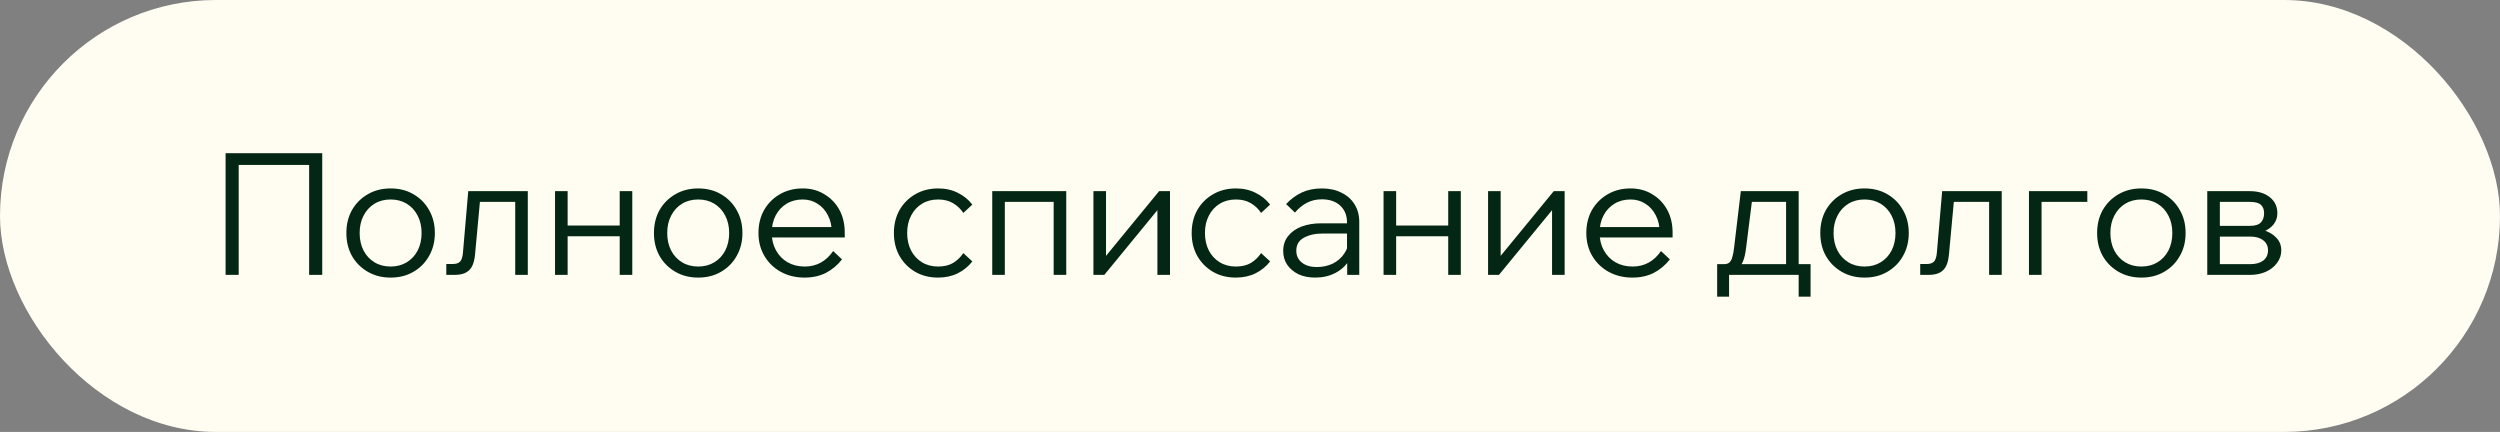 <?xml version="1.0" encoding="UTF-8"?> <svg xmlns="http://www.w3.org/2000/svg" width="191" height="33" viewBox="0 0 191 33" fill="none"><rect x="0" y="0" width="191" height="33" fill="#808080" stroke="none"/> <rect width="191" height="33" rx="16.5" fill="#FFFDF2"></rect> <path d="M17.235 21V11.705H24.619V21H23.618V11.926L24.164 12.602H17.69L18.236 11.926V21H17.235ZM29.843 21.208C29.193 21.208 28.612 21.061 28.101 20.766C27.589 20.471 27.186 20.068 26.892 19.557C26.606 19.046 26.463 18.461 26.463 17.802C26.463 17.143 26.606 16.558 26.892 16.047C27.186 15.536 27.589 15.133 28.101 14.838C28.612 14.543 29.193 14.396 29.843 14.396C30.501 14.396 31.082 14.543 31.585 14.838C32.096 15.133 32.495 15.536 32.781 16.047C33.075 16.558 33.223 17.143 33.223 17.802C33.223 18.461 33.075 19.046 32.781 19.557C32.495 20.068 32.096 20.471 31.585 20.766C31.082 21.061 30.501 21.208 29.843 21.208ZM29.843 20.363C30.311 20.363 30.722 20.255 31.078 20.038C31.433 19.821 31.71 19.522 31.91 19.141C32.109 18.751 32.209 18.305 32.209 17.802C32.209 17.299 32.109 16.857 31.91 16.476C31.71 16.086 31.433 15.783 31.078 15.566C30.722 15.349 30.311 15.241 29.843 15.241C29.375 15.241 28.963 15.349 28.608 15.566C28.252 15.783 27.975 16.086 27.776 16.476C27.576 16.857 27.477 17.299 27.477 17.802C27.477 18.305 27.576 18.751 27.776 19.141C27.975 19.522 28.252 19.821 28.608 20.038C28.963 20.255 29.375 20.363 29.843 20.363ZM34.097 21V20.168H34.617C34.851 20.168 35.029 20.107 35.15 19.986C35.271 19.856 35.345 19.622 35.371 19.284L35.774 14.604H40.324V21H39.362V14.799L40.038 15.423H35.982L36.723 14.799L36.294 19.44C36.242 20.012 36.09 20.415 35.839 20.649C35.596 20.883 35.232 21 34.747 21H34.097ZM47.345 21V14.604H48.307V21H47.345ZM42.405 21V14.604H43.367V21H42.405ZM42.873 18.049V17.23H47.878V18.049H42.873ZM53.342 21.208C52.692 21.208 52.111 21.061 51.6 20.766C51.088 20.471 50.685 20.068 50.391 19.557C50.105 19.046 49.962 18.461 49.962 17.802C49.962 17.143 50.105 16.558 50.391 16.047C50.685 15.536 51.088 15.133 51.6 14.838C52.111 14.543 52.692 14.396 53.342 14.396C54 14.396 54.581 14.543 55.084 14.838C55.595 15.133 55.994 15.536 56.28 16.047C56.574 16.558 56.722 17.143 56.722 17.802C56.722 18.461 56.574 19.046 56.28 19.557C55.994 20.068 55.595 20.471 55.084 20.766C54.581 21.061 54 21.208 53.342 21.208ZM53.342 20.363C53.81 20.363 54.221 20.255 54.577 20.038C54.932 19.821 55.209 19.522 55.409 19.141C55.608 18.751 55.708 18.305 55.708 17.802C55.708 17.299 55.608 16.857 55.409 16.476C55.209 16.086 54.932 15.783 54.577 15.566C54.221 15.349 53.81 15.241 53.342 15.241C52.874 15.241 52.462 15.349 52.107 15.566C51.751 15.783 51.474 16.086 51.275 16.476C51.075 16.857 50.976 17.299 50.976 17.802C50.976 18.305 51.075 18.751 51.275 19.141C51.474 19.522 51.751 19.821 52.107 20.038C52.462 20.255 52.874 20.363 53.342 20.363ZM63.654 19.18L64.33 19.817C63.992 20.25 63.585 20.593 63.108 20.844C62.631 21.087 62.085 21.208 61.47 21.208C60.794 21.208 60.187 21.061 59.65 20.766C59.121 20.471 58.705 20.068 58.402 19.557C58.099 19.046 57.947 18.461 57.947 17.802C57.947 17.143 58.09 16.558 58.376 16.047C58.671 15.536 59.074 15.133 59.585 14.838C60.096 14.543 60.677 14.396 61.327 14.396C61.951 14.396 62.501 14.543 62.978 14.838C63.463 15.124 63.845 15.518 64.122 16.021C64.399 16.524 64.538 17.104 64.538 17.763V17.841H63.55V17.763C63.55 17.26 63.45 16.823 63.251 16.45C63.06 16.069 62.796 15.774 62.458 15.566C62.129 15.349 61.752 15.241 61.327 15.241C60.859 15.241 60.447 15.349 60.092 15.566C59.737 15.783 59.459 16.082 59.26 16.463C59.061 16.844 58.961 17.286 58.961 17.789C58.961 18.292 59.069 18.738 59.286 19.128C59.503 19.518 59.797 19.821 60.17 20.038C60.551 20.255 60.989 20.363 61.483 20.363C62.384 20.363 63.108 19.969 63.654 19.18ZM64.538 18.14H58.753V17.347H64.33L64.538 17.763V18.14ZM73.598 19.336L74.287 19.973C73.992 20.354 73.619 20.658 73.169 20.883C72.727 21.1 72.224 21.208 71.661 21.208C71.011 21.208 70.43 21.061 69.919 20.766C69.416 20.471 69.017 20.068 68.723 19.557C68.437 19.046 68.294 18.461 68.294 17.802C68.294 17.143 68.437 16.558 68.723 16.047C69.017 15.536 69.42 15.133 69.932 14.838C70.443 14.543 71.024 14.396 71.674 14.396C72.237 14.396 72.74 14.509 73.182 14.734C73.624 14.951 73.992 15.25 74.287 15.631L73.598 16.268C73.39 15.956 73.13 15.709 72.818 15.527C72.506 15.336 72.124 15.241 71.674 15.241C71.206 15.241 70.794 15.349 70.439 15.566C70.083 15.783 69.806 16.086 69.607 16.476C69.407 16.857 69.308 17.299 69.308 17.802C69.308 18.305 69.407 18.751 69.607 19.141C69.806 19.522 70.083 19.821 70.439 20.038C70.794 20.255 71.206 20.363 71.674 20.363C72.124 20.363 72.506 20.272 72.818 20.09C73.13 19.899 73.39 19.648 73.598 19.336ZM75.807 21V14.604H81.462V21H80.5V14.799L81.176 15.423H75.963L76.769 14.799V21H75.807ZM83.538 21V14.604H84.5V19.713L84.396 19.674L88.556 14.604H89.388V21H88.426V15.891L88.53 15.93L84.37 21H83.538ZM96.348 19.336L97.037 19.973C96.742 20.354 96.369 20.658 95.919 20.883C95.477 21.1 94.974 21.208 94.411 21.208C93.761 21.208 93.18 21.061 92.669 20.766C92.166 20.471 91.767 20.068 91.473 19.557C91.187 19.046 91.044 18.461 91.044 17.802C91.044 17.143 91.187 16.558 91.473 16.047C91.767 15.536 92.17 15.133 92.682 14.838C93.193 14.543 93.774 14.396 94.424 14.396C94.987 14.396 95.49 14.509 95.932 14.734C96.374 14.951 96.742 15.25 97.037 15.631L96.348 16.268C96.14 15.956 95.88 15.709 95.568 15.527C95.256 15.336 94.874 15.241 94.424 15.241C93.956 15.241 93.544 15.349 93.189 15.566C92.833 15.783 92.556 16.086 92.357 16.476C92.157 16.857 92.058 17.299 92.058 17.802C92.058 18.305 92.157 18.751 92.357 19.141C92.556 19.522 92.833 19.821 93.189 20.038C93.544 20.255 93.956 20.363 94.424 20.363C94.874 20.363 95.256 20.272 95.568 20.09C95.88 19.899 96.14 19.648 96.348 19.336ZM103.848 21H102.925V19.752L102.912 19.388V16.996C102.912 16.459 102.738 16.03 102.392 15.709C102.045 15.388 101.577 15.228 100.988 15.228C100.563 15.228 100.177 15.319 99.831 15.501C99.493 15.683 99.194 15.93 98.934 16.242L98.258 15.592C98.613 15.211 99.012 14.916 99.454 14.708C99.904 14.5 100.416 14.396 100.988 14.396C101.56 14.396 102.058 14.504 102.483 14.721C102.916 14.929 103.25 15.224 103.484 15.605C103.726 15.986 103.848 16.437 103.848 16.957V21ZM100.481 21.208C99.995 21.208 99.566 21.121 99.194 20.948C98.83 20.766 98.544 20.523 98.336 20.22C98.136 19.917 98.037 19.57 98.037 19.18C98.037 18.729 98.162 18.348 98.414 18.036C98.665 17.715 99.007 17.473 99.441 17.308C99.883 17.143 100.381 17.061 100.936 17.061H103.042V17.841H101.066C100.485 17.841 100 17.949 99.61 18.166C99.228 18.374 99.038 18.703 99.038 19.154C99.038 19.535 99.181 19.839 99.467 20.064C99.753 20.289 100.13 20.402 100.598 20.402C101.048 20.402 101.456 20.315 101.82 20.142C102.184 19.96 102.474 19.709 102.691 19.388C102.916 19.067 103.042 18.699 103.068 18.283L103.458 18.504C103.458 19.024 103.328 19.488 103.068 19.895C102.816 20.302 102.465 20.623 102.015 20.857C101.564 21.091 101.053 21.208 100.481 21.208ZM110.644 21V14.604H111.606V21H110.644ZM105.704 21V14.604H106.666V21H105.704ZM106.172 18.049V17.23H111.177V18.049H106.172ZM113.689 21V14.604H114.651V19.713L114.547 19.674L118.707 14.604H119.539V21H118.577V15.891L118.681 15.93L114.521 21H113.689ZM126.902 19.18L127.578 19.817C127.24 20.25 126.833 20.593 126.356 20.844C125.879 21.087 125.333 21.208 124.718 21.208C124.042 21.208 123.435 21.061 122.898 20.766C122.369 20.471 121.953 20.068 121.65 19.557C121.347 19.046 121.195 18.461 121.195 17.802C121.195 17.143 121.338 16.558 121.624 16.047C121.919 15.536 122.322 15.133 122.833 14.838C123.344 14.543 123.925 14.396 124.575 14.396C125.199 14.396 125.749 14.543 126.226 14.838C126.711 15.124 127.093 15.518 127.37 16.021C127.647 16.524 127.786 17.104 127.786 17.763V17.841H126.798V17.763C126.798 17.26 126.698 16.823 126.499 16.45C126.308 16.069 126.044 15.774 125.706 15.566C125.377 15.349 125 15.241 124.575 15.241C124.107 15.241 123.695 15.349 123.34 15.566C122.985 15.783 122.707 16.082 122.508 16.463C122.309 16.844 122.209 17.286 122.209 17.789C122.209 18.292 122.317 18.738 122.534 19.128C122.751 19.518 123.045 19.821 123.418 20.038C123.799 20.255 124.237 20.363 124.731 20.363C125.632 20.363 126.356 19.969 126.902 19.18ZM127.786 18.14H122.001V17.347H127.578L127.786 17.763V18.14ZM131.451 20.74V20.181H131.711C131.884 20.181 132.018 20.142 132.114 20.064C132.218 19.977 132.296 19.839 132.348 19.648C132.408 19.457 132.456 19.197 132.491 18.868L132.998 14.604H137.418V20.61H136.456V14.799L137.132 15.423H133.141L133.921 14.799L133.401 18.946C133.349 19.388 133.266 19.739 133.154 19.999C133.041 20.259 132.881 20.45 132.673 20.571C132.473 20.684 132.196 20.74 131.841 20.74H131.451ZM131.191 22.664V20.181H138.328V22.664H137.418V20.311L138.094 21H131.724L132.101 20.311V22.664H131.191ZM142.45 21.208C141.8 21.208 141.219 21.061 140.708 20.766C140.197 20.471 139.794 20.068 139.499 19.557C139.213 19.046 139.07 18.461 139.07 17.802C139.07 17.143 139.213 16.558 139.499 16.047C139.794 15.536 140.197 15.133 140.708 14.838C141.219 14.543 141.8 14.396 142.45 14.396C143.109 14.396 143.689 14.543 144.192 14.838C144.703 15.133 145.102 15.536 145.388 16.047C145.683 16.558 145.83 17.143 145.83 17.802C145.83 18.461 145.683 19.046 145.388 19.557C145.102 20.068 144.703 20.471 144.192 20.766C143.689 21.061 143.109 21.208 142.45 21.208ZM142.45 20.363C142.918 20.363 143.33 20.255 143.685 20.038C144.04 19.821 144.318 19.522 144.517 19.141C144.716 18.751 144.816 18.305 144.816 17.802C144.816 17.299 144.716 16.857 144.517 16.476C144.318 16.086 144.04 15.783 143.685 15.566C143.33 15.349 142.918 15.241 142.45 15.241C141.982 15.241 141.57 15.349 141.215 15.566C140.86 15.783 140.582 16.086 140.383 16.476C140.184 16.857 140.084 17.299 140.084 17.802C140.084 18.305 140.184 18.751 140.383 19.141C140.582 19.522 140.86 19.821 141.215 20.038C141.57 20.255 141.982 20.363 142.45 20.363ZM146.704 21V20.168H147.224C147.458 20.168 147.636 20.107 147.757 19.986C147.879 19.856 147.952 19.622 147.978 19.284L148.381 14.604H152.931V21H151.969V14.799L152.645 15.423H148.589L149.33 14.799L148.901 19.44C148.849 20.012 148.698 20.415 148.446 20.649C148.204 20.883 147.84 21 147.354 21H146.704ZM155.013 21V14.604H159.472V15.423H155.169L155.975 14.799V21H155.013ZM163.6 21.208C162.95 21.208 162.37 21.061 161.858 20.766C161.347 20.471 160.944 20.068 160.649 19.557C160.363 19.046 160.22 18.461 160.22 17.802C160.22 17.143 160.363 16.558 160.649 16.047C160.944 15.536 161.347 15.133 161.858 14.838C162.37 14.543 162.95 14.396 163.6 14.396C164.259 14.396 164.84 14.543 165.342 14.838C165.854 15.133 166.252 15.536 166.538 16.047C166.833 16.558 166.98 17.143 166.98 17.802C166.98 18.461 166.833 19.046 166.538 19.557C166.252 20.068 165.854 20.471 165.342 20.766C164.84 21.061 164.259 21.208 163.6 21.208ZM163.6 20.363C164.068 20.363 164.48 20.255 164.835 20.038C165.191 19.821 165.468 19.522 165.667 19.141C165.867 18.751 165.966 18.305 165.966 17.802C165.966 17.299 165.867 16.857 165.667 16.476C165.468 16.086 165.191 15.783 164.835 15.566C164.48 15.349 164.068 15.241 163.6 15.241C163.132 15.241 162.721 15.349 162.365 15.566C162.01 15.783 161.733 16.086 161.533 16.476C161.334 16.857 161.234 17.299 161.234 17.802C161.234 18.305 161.334 18.751 161.533 19.141C161.733 19.522 162.01 19.821 162.365 20.038C162.721 20.255 163.132 20.363 163.6 20.363ZM168.635 21V14.604H171.885C172.526 14.604 173.037 14.76 173.419 15.072C173.8 15.375 173.991 15.783 173.991 16.294C173.991 16.615 173.895 16.896 173.705 17.139C173.514 17.382 173.254 17.568 172.925 17.698L172.912 17.581C173.319 17.694 173.648 17.884 173.9 18.153C174.16 18.413 174.29 18.738 174.29 19.128C174.29 19.483 174.181 19.804 173.965 20.09C173.757 20.376 173.471 20.601 173.107 20.766C172.751 20.922 172.357 21 171.924 21H168.635ZM169.597 20.792L168.999 20.181H171.924C172.34 20.181 172.669 20.09 172.912 19.908C173.154 19.717 173.276 19.457 173.276 19.128C173.276 18.799 173.154 18.543 172.912 18.361C172.669 18.17 172.34 18.075 171.924 18.075H169.142V17.256H171.885C172.283 17.256 172.565 17.169 172.73 16.996C172.894 16.823 172.977 16.589 172.977 16.294C172.977 16.008 172.894 15.791 172.73 15.644C172.565 15.497 172.283 15.423 171.885 15.423H169.012L169.597 14.812V20.792Z" fill="#042614"></path> </svg> 